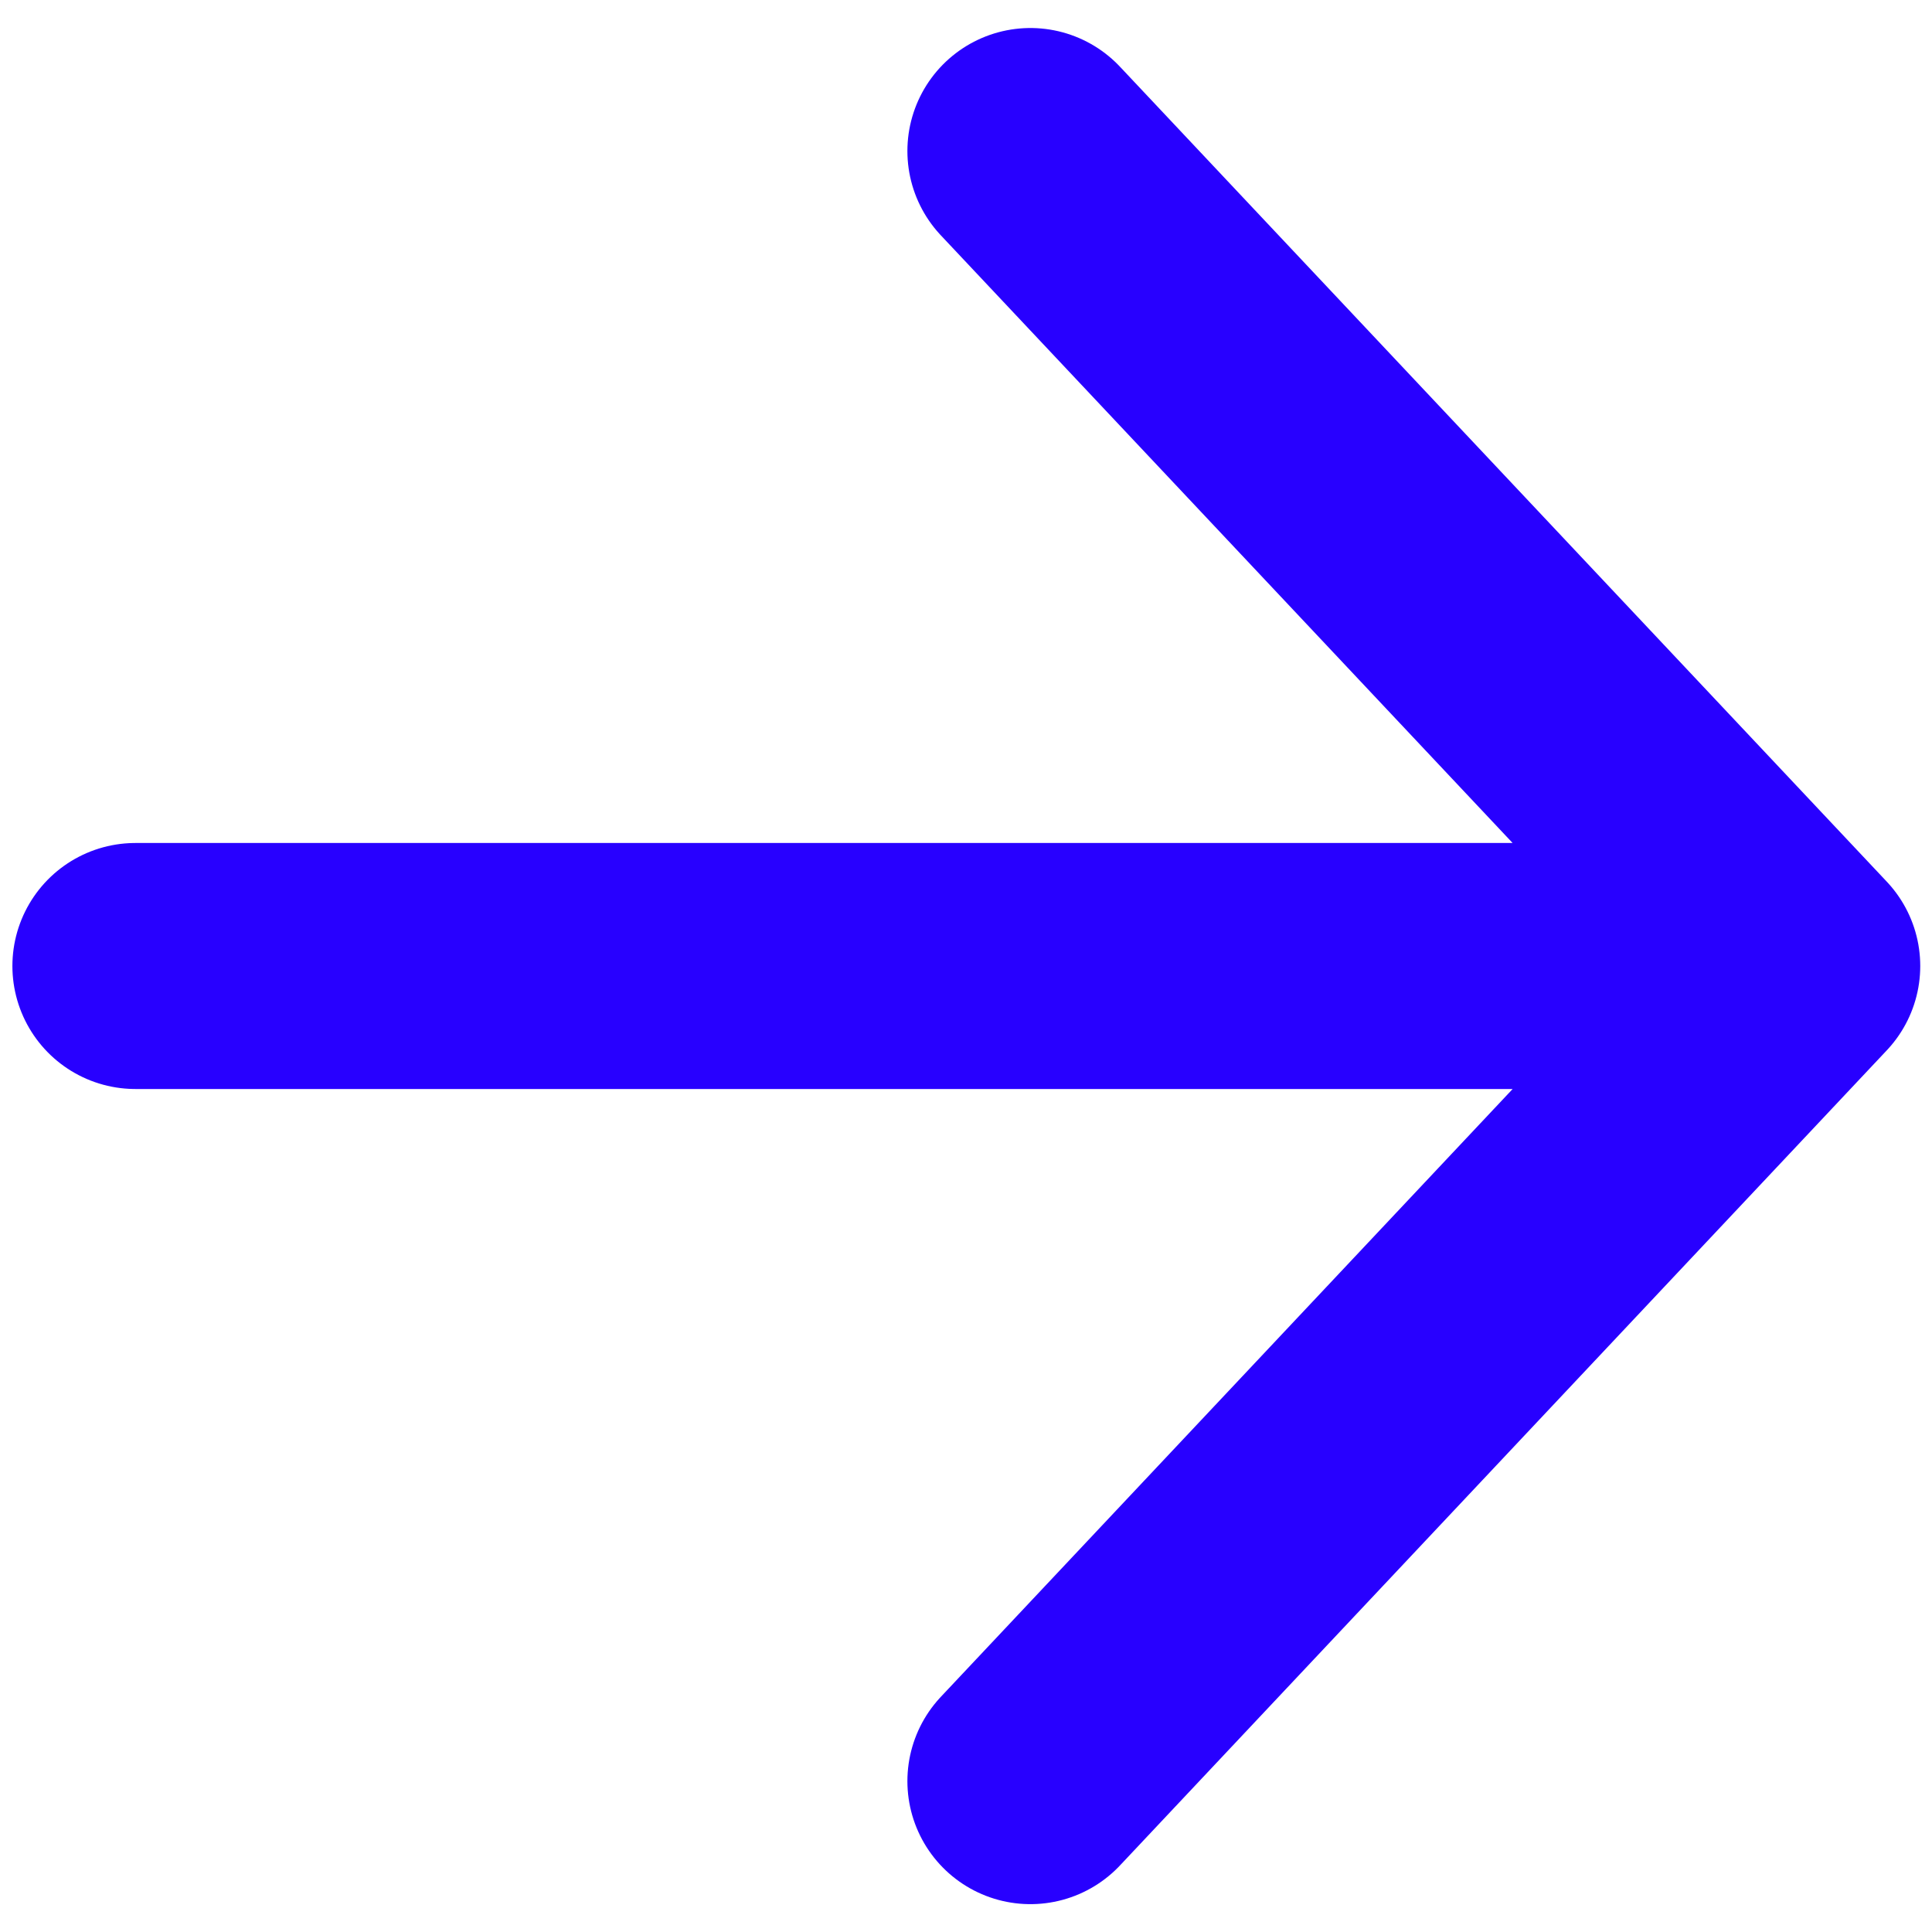 <svg xmlns="http://www.w3.org/2000/svg" width="12" height="12" fill="none"><g clip-path="url(#a)"><path stroke="#2800FF" stroke-linecap="round" stroke-linejoin="round" stroke-width="1.528" d="M6.4 11.063 11.163 6 6.4.938M10.502 6H.841"/></g><defs><clipPath id="a"><path fill="#fff" d="M12 12V0H0v12z"/></clipPath></defs></svg>